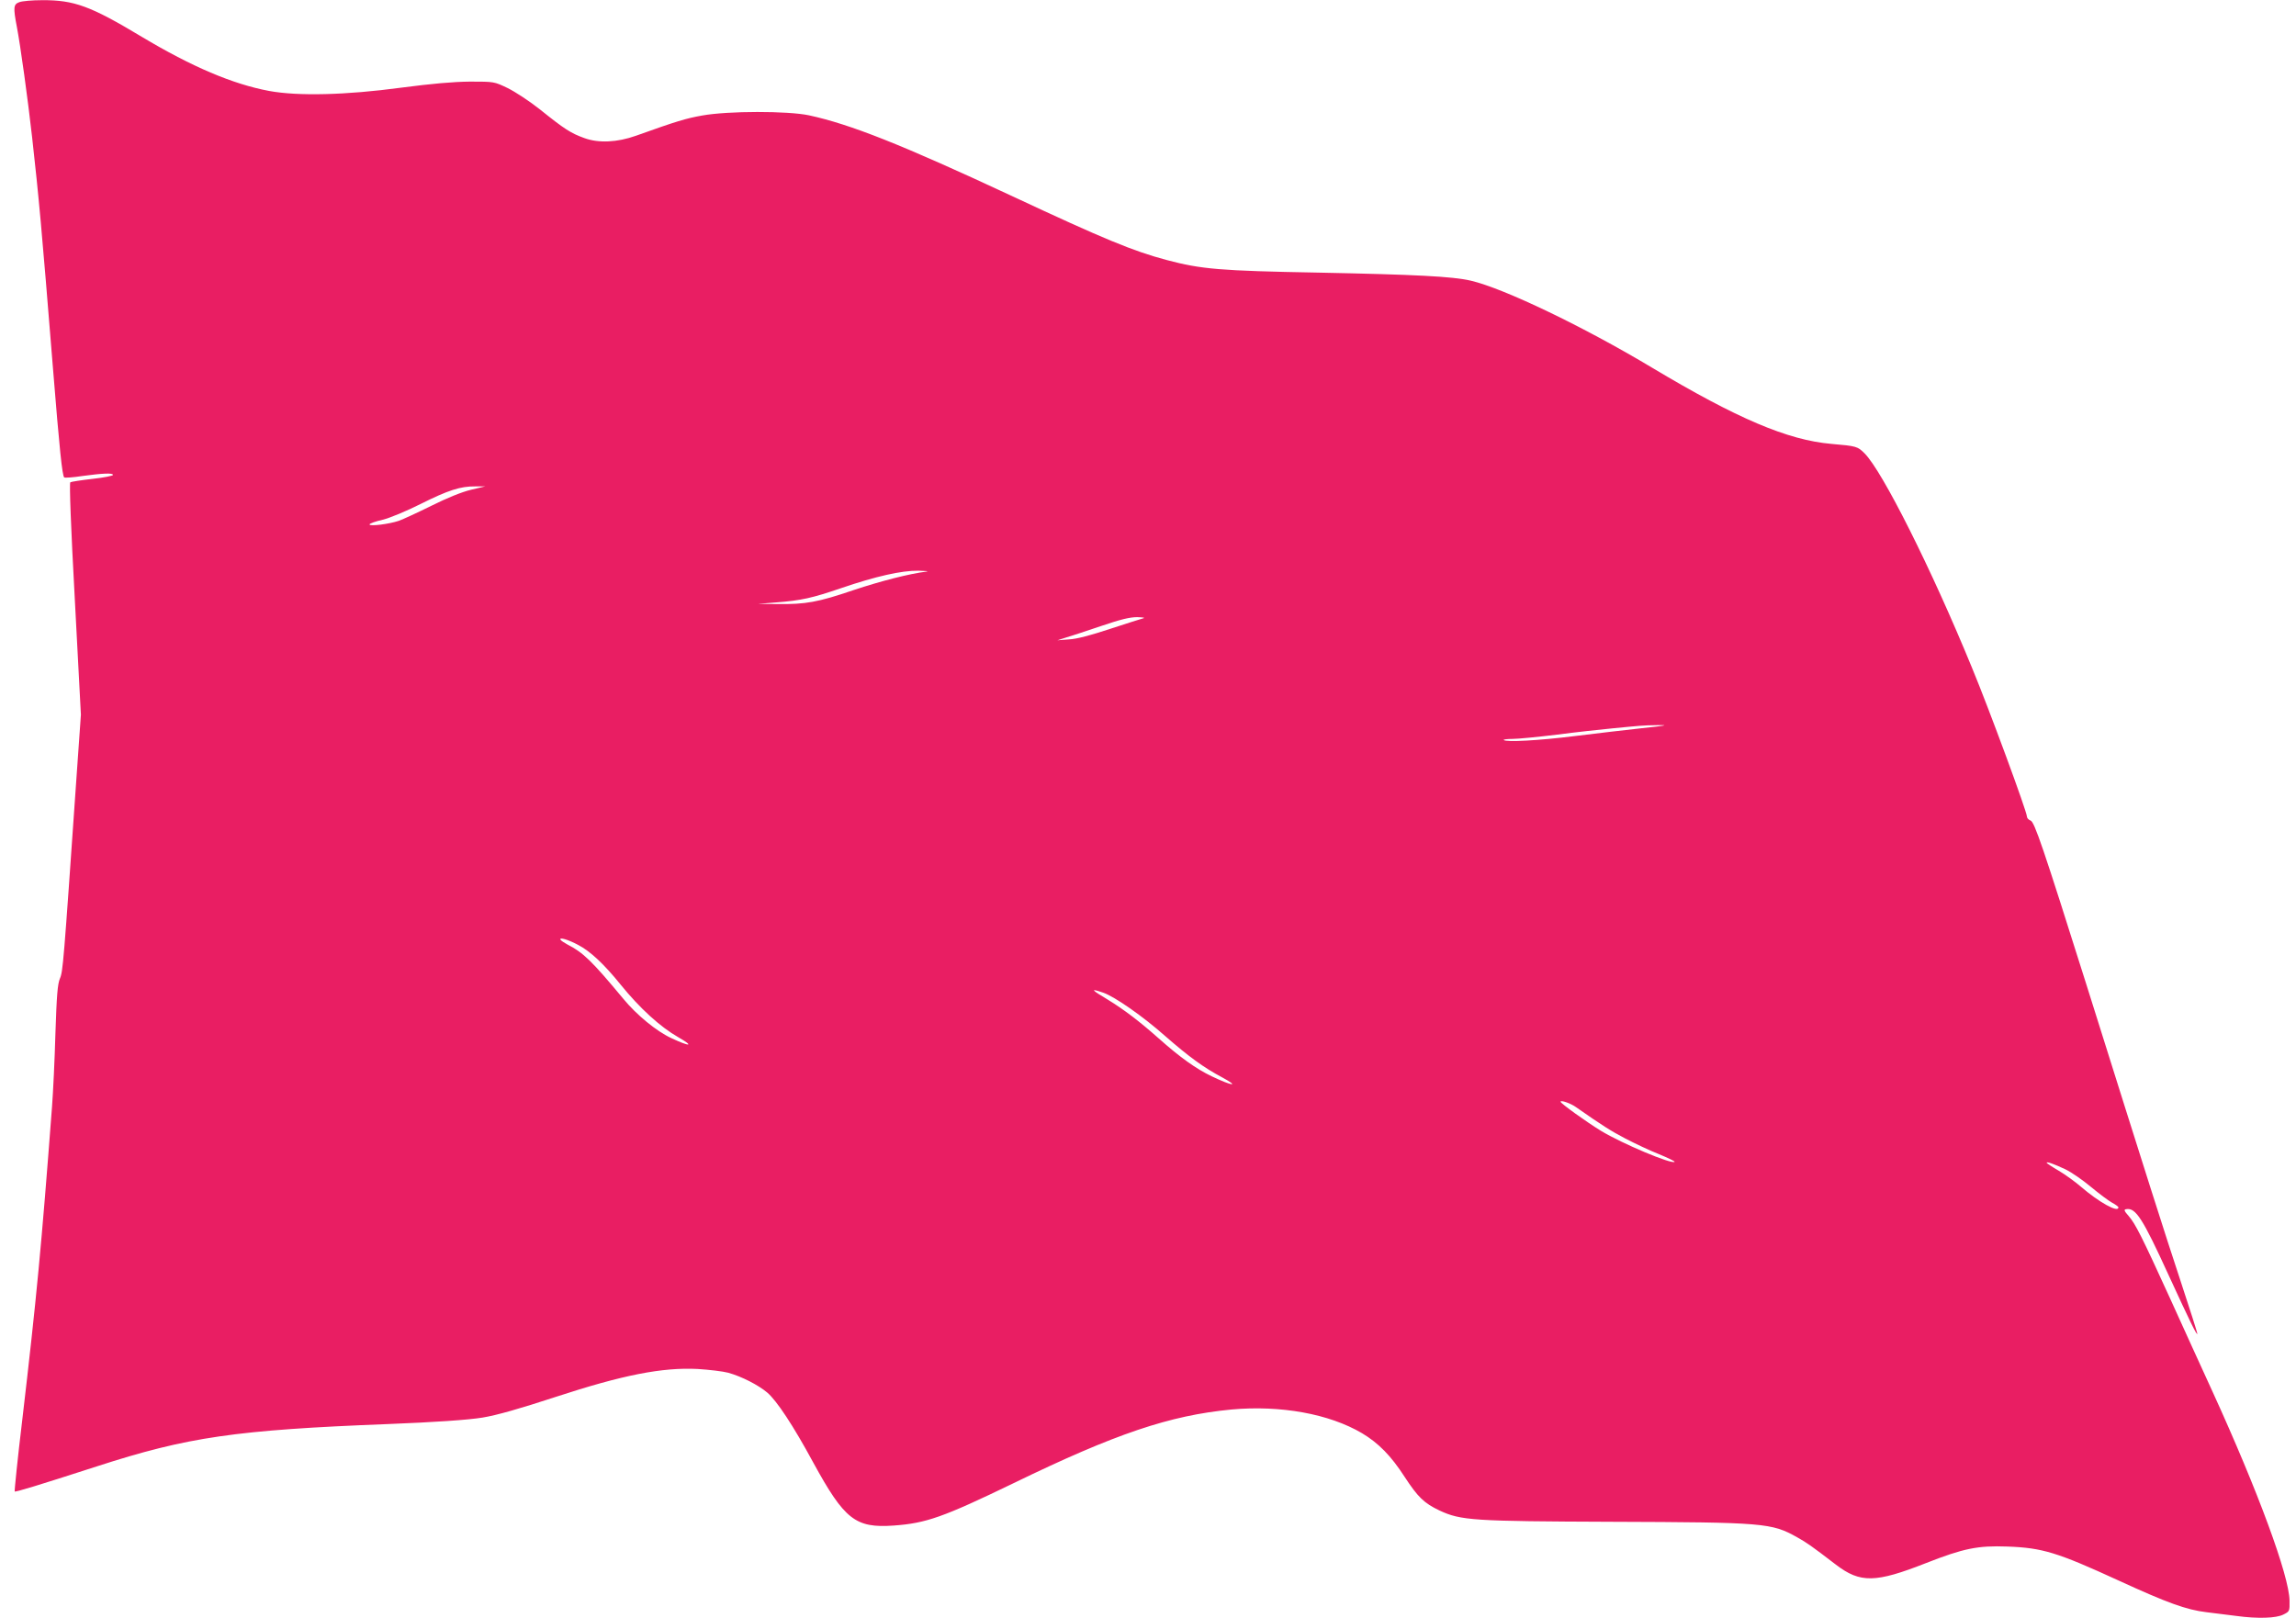 <?xml version="1.0" standalone="no"?>
<!DOCTYPE svg PUBLIC "-//W3C//DTD SVG 20010904//EN"
 "http://www.w3.org/TR/2001/REC-SVG-20010904/DTD/svg10.dtd">
<svg version="1.0" xmlns="http://www.w3.org/2000/svg"
 width="1280pt" height="902pt" viewBox="0 0 1280 902"
 preserveAspectRatio="xMidYMid meet">
<g transform="translate(0,902) scale(0.1,-0.1)"
fill="#e91e63" stroke="none">
<path d="M108 9008 c-33 -12 -35 -28 -14 -138 20 -104 61 -401 85 -615 38
-342 52 -491 116 -1285 37 -460 52 -601 63 -612 4 -3 50 0 102 8 110 15 170
18 170 6 0 -5 -51 -15 -114 -22 -63 -7 -119 -16 -124 -19 -6 -4 3 -249 25
-651 l34 -645 -26 -370 c-71 -1023 -74 -1061 -91 -1101 -13 -31 -18 -93 -25
-305 -4 -147 -13 -331 -19 -410 -59 -778 -86 -1064 -166 -1747 -26 -216 -44
-395 -42 -398 5 -4 127 33 458 140 506 164 774 203 1625 236 255 10 446 23
525 36 79 13 206 49 407 115 376 123 595 166 793 156 63 -4 140 -13 170 -21
75 -21 167 -68 218 -111 53 -46 144 -183 256 -390 174 -318 235 -366 448 -351
181 13 275 46 668 236 570 277 871 378 1215 411 274 25 545 -24 728 -132 92
-55 162 -126 238 -244 74 -113 108 -146 194 -187 120 -56 187 -60 960 -63 850
-3 892 -6 1035 -87 52 -29 78 -47 215 -152 136 -104 221 -102 503 9 209 82
288 98 452 92 197 -7 280 -33 620 -189 272 -125 380 -164 490 -177 52 -7 128
-16 168 -21 117 -16 222 -13 262 8 34 17 35 18 34 77 -2 139 -175 609 -429
1165 -59 129 -165 361 -235 516 -160 351 -195 420 -233 464 -25 28 -28 36 -14
38 53 10 92 -51 236 -366 122 -265 160 -343 161 -328 0 5 -42 138 -94 295 -89
269 -186 574 -526 1656 -241 764 -288 903 -310 910 -11 4 -20 14 -20 22 0 27
-212 603 -306 829 -227 554 -500 1097 -599 1196 -39 39 -45 41 -185 53 -244
21 -527 142 -1000 425 -382 229 -826 442 -1010 485 -103 24 -308 34 -850 45
-549 10 -653 19 -845 70 -188 50 -346 115 -870 360 -609 284 -894 397 -1125
447 -118 25 -451 25 -595 -1 -90 -16 -141 -31 -370 -113 -104 -37 -208 -42
-287 -13 -75 27 -110 49 -248 160 -58 46 -139 99 -180 119 -75 36 -75 36 -210
36 -95 -1 -209 -11 -385 -34 -305 -41 -573 -48 -735 -18 -203 38 -431 135
-710 302 -286 172 -377 205 -555 204 -55 0 -112 -5 -127 -11z m2517 -2719
c-50 -12 -132 -45 -220 -89 -77 -38 -159 -76 -182 -84 -53 -18 -163 -32 -163
-20 0 5 33 17 73 26 41 10 132 48 212 88 154 77 222 99 305 98 l55 0 -80 -19z
m2540 -456 c-96 -12 -252 -52 -406 -103 -199 -68 -268 -80 -424 -78 l-110 1
100 8 c143 11 201 24 365 80 193 66 336 98 430 97 41 -1 62 -3 45 -5z m1210
-260 c-11 -3 -94 -29 -185 -59 -109 -36 -187 -57 -230 -59 l-65 -5 50 16 c28
8 115 37 195 64 109 37 159 49 200 49 30 -1 46 -3 35 -6z m2780 -613 c-93 -10
-262 -30 -375 -44 -200 -25 -384 -35 -397 -22 -3 3 19 6 49 6 30 0 142 11 249
24 107 14 246 29 309 35 63 6 131 13 150 14 19 2 69 4 110 4 56 1 32 -4 -95
-17z m-5931 -1209 c67 -35 144 -107 236 -221 107 -132 221 -236 321 -293 91
-52 68 -55 -39 -5 -82 38 -193 129 -267 219 -176 212 -224 258 -312 303 -17 9
-35 21 -38 26 -10 17 43 1 99 -29z m2927 -266 c65 -23 221 -132 344 -241 133
-116 213 -175 320 -232 98 -53 55 -48 -60 7 -86 41 -176 105 -295 211 -107 95
-194 161 -282 215 -97 58 -103 66 -27 40z m2635 -638 c146 -102 193 -132 275
-175 52 -27 136 -67 187 -87 51 -21 90 -40 88 -43 -16 -15 -292 101 -411 173
-80 49 -225 153 -225 162 0 11 57 -9 86 -30z m2729 -347 c33 -16 97 -60 142
-98 46 -38 98 -77 118 -88 19 -10 35 -22 35 -26 0 -32 -109 29 -210 116 -30
26 -85 66 -122 88 -38 22 -68 42 -68 45 0 8 43 -8 105 -37z"/>
</g>
</svg>
